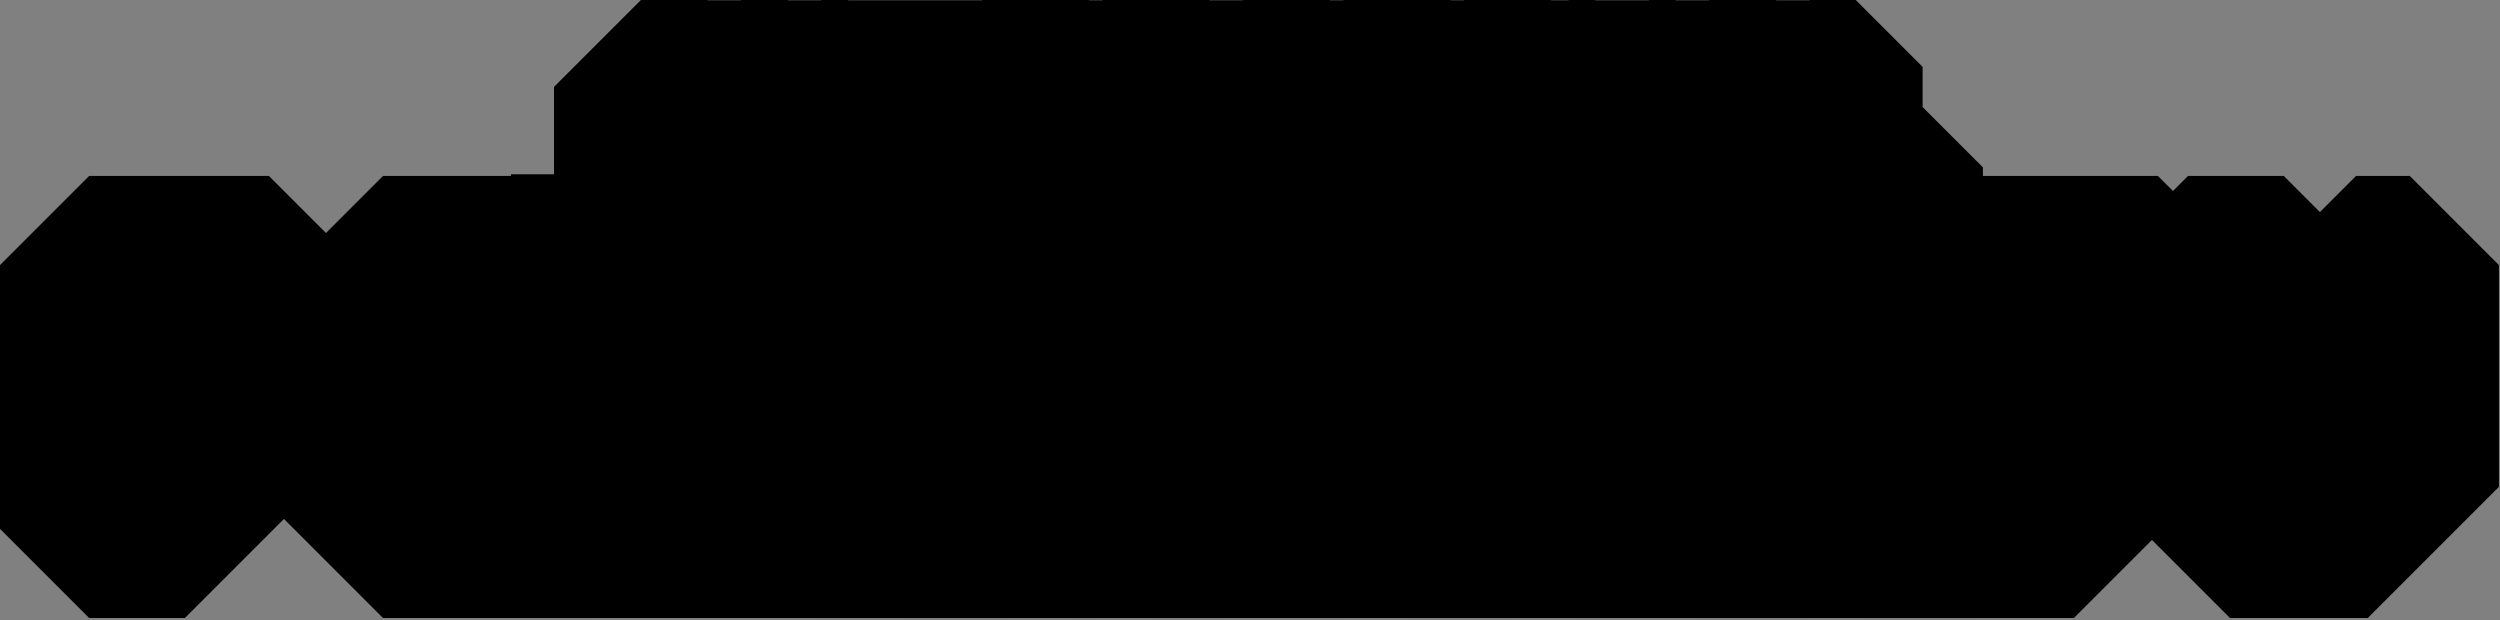 <svg fill="none" height="233" viewBox="0 0 939 233" width="939" xmlns="http://www.w3.org/2000/svg" xmlns:xlink="http://www.w3.org/1999/xlink"><rect x="0" y="0" width="939" height="233" fill="#808080" stroke="none"/><mask id="a" fill="#000" height="167" maskUnits="userSpaceOnUse" width="940" x="-.68" y="65.441"><path d="m-.68 65.441h940v167h-940z" fill="#fff"/><path d="m101.002 167.094h-31.556v31.556h-35.974v-99.085h67.53v15.778h15.777v35.974h-15.777zm-20.196-47.333h-11.36v27.138h27.138v-11.36h-15.778zm114.801-4.418h15.778v67.529h-15.778v15.778h-51.751v-15.778h-15.778v-67.529h15.778v-15.778h51.751zm-20.195 4.418h-11.36v58.694h27.138v-42.916h-15.778zm83.245 47.333v11.361h47.334v20.195h-83.307v-35.973h15.778v-15.778h15.778v-15.778h15.778v-11.36h-47.334v-20.196h83.307v35.974h-15.778v15.778h-15.778v15.777zm90.189-15.777h-11.361v47.333h-20.195v-99.085h20.195v15.778h15.778v15.778h15.778v15.778h11.36v-47.334h20.196v99.085h-20.196v-15.778h-15.778v-15.778h-15.777zm110.383 15.777h-27.138v31.556h-20.195v-83.307h15.778v-15.778h51.751v15.778h15.778v83.307h-35.974zm0-47.333h-27.138v27.138h27.138zm78.828 31.556h-11.36v47.333h-20.196v-83.307h35.974v15.778h15.778v15.778h11.36v-27.138h-15.778v-20.196h20.196v15.778h15.778v83.307h-20.196v-15.778h-15.778v-15.778h-15.778zm63.05 11.36h35.974v35.973h-35.974zm130.58-11.36h-15.778v31.555h-15.778v15.778h-20.196v-15.778h-15.778v-15.778h-15.778v-67.529h35.974v63.112h11.36v-15.778h15.778v-47.334h20.196zm78.828-31.556h-15.778v63.111h-15.778v15.778h-35.974v-20.195h15.778v-58.694h-15.778v-20.196h67.53zm74.41-20.196h20.196v83.307h-15.778v15.778h-51.752v-15.778h-15.778v-83.307h35.974v78.89h27.138z" fill="#000"/></mask><mask id="b" fill="#000" height="99" maskUnits="userSpaceOnUse" width="538" x="207.191" y="-.543"><path d="m207.191-.543h538v99h-538z" fill="#fff"/><path d="m255.835 57.415h-12.985v15.099h-9.663v-39.861h7.549v-7.549h24.762v7.549h7.549v39.861h-17.212zm0-22.648h-12.985v12.985h12.985zm62.479 15.099h-7.549v15.099h-7.55v7.549h-9.663v-7.549h-7.549v-7.549h-7.55v-32.311h17.213v30.198h5.436v-7.549h7.549v-22.648h9.663zm82.985 7.549h-15.099v15.099h-17.213v-47.41h39.861v9.663h-22.648v12.985h15.099zm30.168-7.549v12.985h22.648v9.663h-39.861v-47.41h39.861v9.663h-22.648v5.436h15.098v9.663zm60.365-2.114h7.55v17.213h-7.55v7.549h-32.311v-9.663h22.648v-5.436h-15.099v-7.549h-7.549v-17.213h7.549v-7.549h32.312v9.663h-22.649v5.436h15.099zm52.816-12.985h-15.098v37.747h-17.213v-37.747h-7.549v-9.663h39.86zm37.718 0h-7.55v28.084h7.55v9.663h-32.312v-9.663h7.55v-28.084h-7.55v-9.663h32.312zm29.564 30.198v-7.549h-5.436v15.099h-17.212v-47.41h9.663v22.648h5.436v-15.099h9.663v22.648h5.435v-30.198h9.664v47.41h-9.664v-7.549zm45.267-7.549h-12.985v15.099h-9.663v-39.861h7.549v-7.549h24.762v7.549h7.549v39.861h-17.212zm0-22.648h-12.985v12.985h12.985zm39.831-9.663v37.747h22.648v9.663h-39.86v-47.41z" fill="#000"/></mask><g fill="#000"><path d="m260.48 19.434h452.254v180.861h-452.254z"/><path d="m186.074 210.146h580.02v21.969h-580.02z"/><path d="m241.133.105h450.996v72.971h-450.996z"/></g><path d="m101.002 167.094h-31.556v31.556h-35.974v-99.085h67.53v15.778h15.777v35.974h-15.777zm-20.196-47.333h-11.36v27.138h27.138v-11.36h-15.778zm114.801-4.418h15.778v67.529h-15.778v15.778h-51.751v-15.778h-15.778v-67.529h15.778v-15.778h51.751zm-20.195 4.418h-11.36v58.694h27.138v-42.916h-15.778zm83.245 47.333v11.361h47.334v20.195h-83.307v-35.973h15.778v-15.778h15.778v-15.778h15.778v-11.36h-47.334v-20.196h83.307v35.974h-15.778v15.778h-15.778v15.777zm90.189-15.777h-11.361v47.333h-20.195v-99.085h20.195v15.778h15.778v15.778h15.778v15.778h11.36v-47.334h20.196v99.085h-20.196v-15.778h-15.778v-15.778h-15.777zm110.383 15.777h-27.138v31.556h-20.195v-83.307h15.778v-15.778h51.751v15.778h15.778v83.307h-35.974zm0-47.333h-27.138v27.138h27.138zm78.828 31.556h-11.36v47.333h-20.196v-83.307h35.974v15.778h15.778v15.778h11.36v-27.138h-15.778v-20.196h20.196v15.778h15.778v83.307h-20.196v-15.778h-15.778v-15.778h-15.778zm63.05 11.36h35.974v35.973h-35.974zm130.58-11.36h-15.778v31.555h-15.778v15.778h-20.196v-15.778h-15.778v-15.778h-15.778v-67.529h35.974v63.112h11.36v-15.778h15.778v-47.334h20.196zm78.828-31.556h-15.778v63.111h-15.778v15.778h-35.974v-20.195h15.778v-58.694h-15.778v-20.196h67.53zm74.41-20.196h20.196v83.307h-15.778v15.778h-51.752v-15.778h-15.778v-83.307h35.974v78.89h27.138z" fill="#fff"/><path d="m101.002 167.094v33.473l33.472-33.473zm-31.556 0v-33.472l-33.472 33.472zm0 31.556v33.473l33.472-33.473zm-35.974 0h-33.472l33.472 33.473zm0-99.085v-33.472l-33.472 33.472zm67.53 0h33.472l-33.472-33.472zm0 15.778h-33.473l33.473 33.472zm15.777 0h33.473l-33.473-33.472zm0 35.974v33.472l33.473-33.472zm-15.777 0v-33.473l-33.473 33.473zm-20.196-31.556h33.472l-33.472-33.473zm-11.36 0v-33.473l-33.472 33.473zm0 27.138h-33.472l33.472 33.472zm27.138 0v33.472l33.472-33.472zm0-11.36h33.472l-33.472-33.473zm-15.778 0h-33.472l33.472 33.472zm20.196 31.555v-33.472h-31.556v33.472 33.473h31.556zm-31.556 0h-33.472v31.556h33.472 33.472v-31.556zm0 31.556v-33.472h-35.974v33.472 33.473h35.974zm-35.974 0h33.472v-99.085h-33.472-33.472v99.085zm0-99.085v33.472h67.53v-33.472-33.472h-67.53zm67.53 0h-33.473v15.778h33.473 33.472v-15.778zm0 15.778v33.472h15.777v-33.472-33.472h-15.777zm15.777 0h-33.472v35.974h33.472 33.473v-35.974zm0 35.974v-33.473h-15.777v33.473 33.472h15.777zm-15.777 0h-33.473v15.777h33.473 33.472v-15.777zm-20.196-31.556v-33.473h-11.36v33.473 33.472h11.36zm-11.36 0h-33.472v27.138h33.472 33.472v-27.138zm0 27.138v33.472h27.138v-33.472-33.473h-27.138zm27.138 0h33.472v-11.36h-33.472-33.472v11.36zm0-11.36v-33.473h-15.778v33.473 33.472h15.778zm-15.778 0h33.472v-15.778h-33.472-33.472v15.778zm114.801-20.196h-33.472l33.472 33.472zm15.778 0h33.473l-33.473-33.472zm0 67.529v33.473l33.473-33.473zm-15.778 0v-33.472l-33.472 33.472zm0 15.778v33.473l33.473-33.473zm-51.751 0h-33.472l33.472 33.473zm0-15.778h33.472l-33.472-33.472zm-15.778 0h-33.472l33.472 33.473zm0-67.529v-33.472l-33.472 33.472zm15.778 0v33.472l33.472-33.472zm0-15.778v-33.472l-33.472 33.472zm51.751 0h33.473l-33.473-33.472zm-20.195 20.196h33.472l-33.472-33.473zm-11.36 0v-33.473l-33.473 33.473zm0 58.694h-33.473l33.473 33.472zm27.138 0v33.472l33.472-33.472zm0-42.916h33.472l-33.472-33.473zm-15.778 0h-33.473l33.473 33.472zm20.195-20.196v33.472h15.778v-33.472-33.472h-15.778zm15.778 0h-33.472v67.529h33.472 33.473v-67.529zm0 67.529v-33.472h-15.778v33.472 33.473h15.778zm-15.778 0h-33.472v15.778h33.472 33.473v-15.778zm0 15.778v-33.472h-51.751v33.472 33.473h51.751zm-51.751 0h33.472v-15.778h-33.472-33.472v15.778zm0-15.778v-33.472h-15.778v33.472 33.473h15.778zm-15.778 0h33.472v-67.529h-33.472-33.472v67.529zm0-67.529v33.472h15.778v-33.472-33.472h-15.778zm15.778 0h33.472v-15.778h-33.472-33.472v15.778zm0-15.778v33.472h51.751v-33.472-33.472h-51.751zm51.751 0h-33.472v15.778h33.472 33.473v-15.778zm-20.195 20.196v-33.473h-11.36v33.473 33.472h11.36zm-11.36 0h-33.473v58.694h33.473 33.472v-58.694zm0 58.694v33.472h27.138v-33.472-33.473h-27.138zm27.138 0h33.472v-42.916h-33.472-33.473v42.916zm0-42.916v-33.473h-15.778v33.473 33.472h15.778zm-15.778 0h33.472v-15.778h-33.472-33.473v15.778zm83.245 31.555v-33.472l-33.472 33.472zm0 11.361h-33.472l33.472 33.472zm47.334 0h33.473l-33.473-33.473zm0 20.195v33.473l33.473-33.473zm-83.307 0h-33.472l33.472 33.473zm0-35.973v-33.473l-33.472 33.473zm15.778 0v33.472l33.472-33.472zm0-15.778v-33.473l-33.473 33.473zm15.778 0v33.472l33.472-33.472zm0-15.778v-33.472l-33.473 33.472zm15.778 0v33.472l33.472-33.472zm0-11.36h33.472l-33.472-33.473zm-47.334 0h-33.472l33.472 33.472zm0-20.196v-33.472l-33.472 33.472zm83.307 0h33.473l-33.473-33.472zm0 35.974v33.472l33.473-33.472zm-15.778 0v-33.473l-33.472 33.473zm0 15.778v33.472l33.473-33.472zm-15.778 0v-33.473l-33.472 33.473zm0 15.777v33.473l33.473-33.473zm-15.778 0h-33.472v11.361h33.472 33.473v-11.361zm0 11.361v33.472h47.334v-33.472-33.473h-47.334zm47.334 0h-33.472v20.195h33.472 33.473v-20.195zm0 20.195v-33.472h-83.307v33.472 33.473h83.307zm-83.307 0h33.472v-35.973h-33.472-33.472v35.973zm0-35.973v33.472h15.778v-33.472-33.473h-15.778zm15.778 0h33.472v-15.778h-33.472-33.473v15.778zm0-15.778v33.472h15.778v-33.472-33.473h-15.778zm15.778 0h33.472v-15.778h-33.472-33.473v15.778zm0-15.778v33.472h15.778v-33.472-33.472h-15.778zm15.778 0h33.472v-11.36h-33.472-33.473v11.36zm0-11.36v-33.473h-47.334v33.473 33.472h47.334zm-47.334 0h33.472v-20.196h-33.472-33.472v20.196zm0-20.196v33.472h83.307v-33.472-33.472h-83.307zm83.307 0h-33.472v35.974h33.472 33.473v-35.974zm0 35.974v-33.473h-15.778v33.473 33.472h15.778zm-15.778 0h-33.472v15.778h33.472 33.473v-15.778zm0 15.778v-33.473h-15.778v33.473 33.472h15.778zm-15.778 0h-33.472v15.777h33.472 33.473v-15.777zm0 15.777v-33.472h-15.778v33.472 33.473h15.778zm74.411-15.777h33.472l-33.472-33.473zm-11.361 0v-33.473l-33.472 33.473zm0 47.333v33.473l33.473-33.473zm-20.195 0h-33.473l33.473 33.473zm0-99.085v-33.472l-33.473 33.472zm20.195 0h33.473l-33.473-33.472zm0 15.778h-33.472l33.472 33.472zm15.778 0h33.473l-33.473-33.472zm0 15.778h-33.472l33.472 33.472zm15.778 0h33.473l-33.473-33.472zm0 15.778h-33.472l33.472 33.472zm11.36 0v33.472l33.473-33.472zm0-47.334v-33.472l-33.472 33.472zm20.196 0h33.472l-33.472-33.472zm0 99.085v33.473l33.472-33.473zm-20.196 0h-33.472l33.472 33.473zm0-15.778h33.473l-33.473-33.472zm-15.778 0h-33.472l33.472 33.473zm0-15.778h33.473l-33.473-33.472zm-15.777 0h-33.473l33.473 33.473zm0-15.777v-33.473h-11.361v33.473 33.472h11.361zm-11.361 0h-33.472v47.333h33.472 33.473v-47.333zm0 47.333v-33.472h-20.195v33.472 33.473h20.195zm-20.195 0h33.472v-99.085h-33.472-33.473v99.085zm0-99.085v33.472h20.195v-33.472-33.472h-20.195zm20.195 0h-33.472v15.778h33.472 33.473v-15.778zm0 15.778v33.472h15.778v-33.472-33.472h-15.778zm15.778 0h-33.472v15.778h33.472 33.473v-15.778zm0 15.778v33.472h15.778v-33.472-33.472h-15.778zm15.778 0h-33.472v15.778h33.472 33.473v-15.778zm0 15.778v33.472h11.36v-33.472-33.473h-11.36zm11.36 0h33.473v-47.334h-33.473-33.472v47.334zm0-47.334v33.472h20.196v-33.472-33.472h-20.196zm20.196 0h-33.472v99.085h33.472 33.472v-99.085zm0 99.085v-33.472h-20.196v33.472 33.473h20.196zm-20.196 0h33.473v-15.778h-33.473-33.472v15.778zm0-15.778v-33.472h-15.778v33.472 33.473h15.778zm-15.778 0h33.473v-15.778h-33.473-33.472v15.778zm0-15.778v-33.472h-15.777v33.472 33.473h15.777zm-15.777 0h33.472v-15.777h-33.472-33.473v15.777zm110.383 0h33.473l-33.473-33.472zm-27.138 0v-33.472l-33.472 33.472zm0 31.556v33.473l33.473-33.473zm-20.195 0h-33.473l33.473 33.473zm0-83.307v-33.472l-33.473 33.472zm15.778 0v33.472l33.472-33.472zm0-15.778v-33.472l-33.473 33.472zm51.751 0h33.472l-33.472-33.472zm0 15.778h-33.472l33.472 33.472zm15.778 0h33.472l-33.472-33.472zm0 83.307v33.473l33.472-33.473zm-35.974 0h-33.472l33.472 33.473zm0-78.889h33.473l-33.473-33.473zm-27.138 0v-33.473l-33.472 33.473zm0 27.138h-33.472l33.472 33.472zm27.138 0v33.472l33.473-33.472zm0 20.195v-33.472h-27.138v33.472 33.473h27.138zm-27.138 0h-33.472v31.556h33.472 33.473v-31.556zm0 31.556v-33.472h-20.195v33.472 33.473h20.195zm-20.195 0h33.472v-83.307h-33.472-33.473v83.307zm0-83.307v33.472h15.778v-33.472-33.472h-15.778zm15.778 0h33.472v-15.778h-33.472-33.473v15.778zm0-15.778v33.472h51.751v-33.472-33.472h-51.751zm51.751 0h-33.472v15.778h33.472 33.472v-15.778zm0 15.778v33.472h15.778v-33.472-33.472h-15.778zm15.778 0h-33.472v83.307h33.472 33.472v-83.307zm0 83.307v-33.472h-35.974v33.472 33.473h35.974zm-35.974 0h33.473v-31.556h-33.473-33.472v31.556zm0-78.889v-33.473h-27.138v33.473 33.472h27.138zm-27.138 0h-33.472v27.138h33.472 33.473v-27.138zm0 27.138v33.472h27.138v-33.472-33.473h-27.138zm27.138 0h33.473v-27.138h-33.473-33.472v27.138zm78.828 4.418h33.473l-33.473-33.473zm-11.36 0v-33.473l-33.472 33.473zm0 47.333v33.473l33.472-33.473zm-20.196 0h-33.472l33.472 33.473zm0-83.307v-33.472l-33.472 33.472zm35.974 0h33.472l-33.472-33.472zm0 15.778h-33.472l33.472 33.472zm15.778 0h33.472l-33.472-33.472zm0 15.778h-33.472l33.472 33.472zm11.36 0v33.472l33.472-33.472zm0-27.138h33.472l-33.472-33.473zm-15.778 0h-33.472l33.472 33.472zm0-20.196v-33.472l-33.472 33.472zm20.196 0h33.472l-33.472-33.472zm0 15.778h-33.472l33.472 33.472zm15.778 0h33.472l-33.472-33.472zm0 83.307v33.473l33.472-33.473zm-20.196 0h-33.472l33.472 33.473zm0-15.778h33.472l-33.472-33.472zm-15.778 0h-33.472l33.472 33.473zm0-15.778h33.472l-33.472-33.472zm-15.778 0h-33.472l33.472 33.473zm0-15.777v-33.473h-11.36v33.473 33.472h11.36zm-11.36 0h-33.472v47.333h33.472 33.472v-47.333zm0 47.333v-33.472h-20.196v33.472 33.473h20.196zm-20.196 0h33.473v-83.307h-33.473-33.472v83.307zm0-83.307v33.472h35.974v-33.472-33.472h-35.974zm35.974 0h-33.472v15.778h33.472 33.472v-15.778zm0 15.778v33.472h15.778v-33.472-33.472h-15.778zm15.778 0h-33.472v15.778h33.472 33.472v-15.778zm0 15.778v33.472h11.36v-33.472-33.473h-11.36zm11.36 0h33.472v-27.138h-33.472-33.472v27.138zm0-27.138v-33.473h-15.778v33.473 33.472h15.778zm-15.778 0h33.472v-20.196h-33.472-33.472v20.196zm0-20.196v33.472h20.196v-33.472-33.472h-20.196zm20.196 0h-33.472v15.778h33.472 33.472v-15.778zm0 15.778v33.472h15.778v-33.472-33.472h-15.778zm15.778 0h-33.472v83.307h33.472 33.472v-83.307zm0 83.307v-33.472h-20.196v33.472 33.473h20.196zm-20.196 0h33.472v-15.778h-33.472-33.472v15.778zm0-15.778v-33.472h-15.778v33.472 33.473h15.778zm-15.778 0h33.472v-15.778h-33.472-33.472v15.778zm0-15.778v-33.472h-15.778v33.472 33.473h15.778zm-15.778 0h33.473v-15.777h-33.473-33.472v15.777zm63.05-4.417v-33.473l-33.472 33.473zm35.974 0h33.472l-33.472-33.473zm0 35.973v33.473l33.472-33.473zm-35.974 0h-33.472l33.472 33.473zm0-35.973v33.472h35.974v-33.472-33.473h-35.974zm35.974 0h-33.472v35.973h33.472 33.472v-35.973zm0 35.973v-33.472h-35.974v33.472 33.473h35.974zm-35.974 0h33.473v-35.973h-33.473-33.472v35.973zm130.58-47.333v33.472l33.472-33.472zm-15.778 0v-33.473l-33.472 33.473zm0 31.555v33.473l33.472-33.473zm-15.778 0v-33.472l-33.472 33.472zm0 15.778v33.473l33.472-33.473zm-20.196 0h-33.472l33.472 33.473zm0-15.778h33.473l-33.473-33.472zm-15.778 0h-33.472l33.472 33.473zm0-15.778h33.473l-33.473-33.472zm-15.778 0h-33.472l33.472 33.473zm0-67.529v-33.472l-33.472 33.472zm35.974 0h33.472l-33.472-33.472zm0 63.112h-33.472l33.472 33.472zm11.36 0v33.472l33.473-33.472zm0-15.778v-33.473l-33.472 33.473zm15.778 0v33.472l33.472-33.472zm0-47.334v-33.472l-33.472 33.472zm20.196 0h33.472l-33.472-33.472zm0 51.752v-33.473h-15.778v33.473 33.472h15.778zm-15.778 0h-33.472v31.555h33.472 33.472v-31.555zm0 31.555v-33.472h-15.778v33.472 33.473h15.778zm-15.778 0h-33.472v15.778h33.472 33.472v-15.778zm0 15.778v-33.472h-20.196v33.472 33.473h20.196zm-20.196 0h33.473v-15.778h-33.473-33.472v15.778zm0-15.778v-33.472h-15.778v33.472 33.473h15.778zm-15.778 0h33.473v-15.778h-33.473-33.472v15.778zm0-15.778v-33.472h-15.778v33.472 33.473h15.778zm-15.778 0h33.473v-67.529h-33.473-33.472v67.529zm0-67.529v33.472h35.974v-33.472-33.472h-35.974zm35.974 0h-33.472v63.112h33.472 33.472v-63.112zm0 63.112v33.472h11.36v-33.472-33.473h-11.36zm11.36 0h33.473v-15.778h-33.473-33.472v15.778zm0-15.778v33.472h15.778v-33.472-33.473h-15.778zm15.778 0h33.472v-47.334h-33.472-33.472v47.334zm0-47.334v33.472h20.196v-33.472-33.472h-20.196zm20.196 0h-33.472v51.752h33.472 33.472v-51.752zm78.828 20.196v33.472l33.472-33.472zm-15.778 0v-33.473l-33.472 33.473zm0 63.111v33.473l33.472-33.473zm-15.778 0v-33.472l-33.472 33.472zm0 15.778v33.473l33.472-33.473zm-35.974 0h-33.472l33.472 33.473zm0-20.195v-33.473l-33.472 33.473zm15.778 0v33.472l33.473-33.472zm0-58.694h33.473l-33.473-33.473zm-15.778 0h-33.472l33.472 33.472zm0-20.196v-33.472l-33.472 33.472zm67.53 0h33.472l-33.472-33.472zm0 20.196v-33.473h-15.778v33.473 33.472h15.778zm-15.778 0h-33.472v63.111h33.472 33.472v-63.111zm0 63.111v-33.472h-15.778v33.472 33.473h15.778zm-15.778 0h-33.472v15.778h33.472 33.472v-15.778zm0 15.778v-33.472h-35.974v33.472 33.473h35.974zm-35.974 0h33.473v-20.195h-33.473-33.472v20.195zm0-20.195v33.472h15.778v-33.472-33.473h-15.778zm15.778 0h33.473v-58.694h-33.473-33.472v58.694zm0-58.694v-33.473h-15.778v33.473 33.472h15.778zm-15.778 0h33.473v-20.196h-33.473-33.472v20.196zm0-20.196v33.472h67.53v-33.472-33.472h-67.53zm67.53 0h-33.472v20.196h33.472 33.472v-20.196zm74.41 0v-33.472l-33.472 33.472zm20.196 0h33.472l-33.472-33.472zm0 83.307v33.473l33.472-33.473zm-15.778 0v-33.472l-33.472 33.472zm0 15.778v33.473l33.472-33.473zm-51.752 0h-33.472l33.472 33.473zm0-15.778h33.473l-33.473-33.472zm-15.778 0h-33.472l33.472 33.473zm0-83.307v-33.472l-33.472 33.472zm35.974 0h33.472l-33.472-33.472zm0 78.89h-33.472l33.472 33.472zm27.138 0v33.472l33.472-33.472zm0-78.89v33.472h20.196v-33.472-33.472h-20.196zm20.196 0h-33.473v83.307h33.473 33.472v-83.307zm0 83.307v-33.472h-15.778v33.472 33.473h15.778zm-15.778 0h-33.472v15.778h33.472 33.472v-15.778zm0 15.778v-33.472h-51.752v33.472 33.473h51.752zm-51.752 0h33.473v-15.778h-33.473-33.472v15.778zm0-15.778v-33.472h-15.778v33.472 33.473h15.778zm-15.778 0h33.473v-83.307h-33.473-33.472v83.307zm0-83.307v33.472h35.974v-33.472-33.472h-35.974zm35.974 0h-33.472v78.89h33.472 33.472v-78.89zm0 78.89v33.472h27.138v-33.472-33.473h-27.138zm27.138 0h33.472v-78.89h-33.472-33.472v78.89z" fill="#000" mask="url(#a)"/><path d="m593.586 84.705h34.914v32.897h-34.914z" fill="#000"/><path d="m191.918 65.459h34.914v27.837h-34.914z" fill="#000"/><path d="m255.835 57.415h-12.985v15.099h-9.663v-39.861h7.549v-7.549h24.762v7.549h7.549v39.861h-17.212zm0-22.648h-12.985v12.985h12.985zm62.479 15.099h-7.549v15.099h-7.55v7.549h-9.663v-7.549h-7.549v-7.549h-7.55v-32.311h17.213v30.198h5.436v-7.549h7.549v-22.648h9.663zm82.985 7.549h-15.099v15.099h-17.213v-47.41h39.861v9.663h-22.648v12.985h15.099zm30.168-7.549v12.985h22.648v9.663h-39.861v-47.41h39.861v9.663h-22.648v5.436h15.098v9.663zm60.365-2.114h7.55v17.213h-7.55v7.549h-32.311v-9.663h22.648v-5.436h-15.099v-7.549h-7.549v-17.213h7.549v-7.549h32.312v9.663h-22.649v5.436h15.099zm52.816-12.985h-15.098v37.747h-17.213v-37.747h-7.549v-9.663h39.86zm37.718 0h-7.55v28.084h7.55v9.663h-32.312v-9.663h7.55v-28.084h-7.55v-9.663h32.312zm29.564 30.198v-7.549h-5.436v15.099h-17.212v-47.41h9.663v22.648h5.436v-15.099h9.663v22.648h5.435v-30.198h9.664v47.41h-9.664v-7.549zm45.267-7.549h-12.985v15.099h-9.663v-39.861h7.549v-7.549h24.762v7.549h7.549v39.861h-17.212zm0-22.648h-12.985v12.985h12.985zm39.831-9.663v37.747h22.648v9.663h-39.86v-47.41z" fill="#fff"/><path d="m255.835 57.415h25.104l-25.104-25.104zm-12.985 0v-25.104l-25.104 25.104zm0 15.099v25.104l25.104-25.104zm-9.663 0h-25.105l25.105 25.104zm0-39.861v-25.104l-25.105 25.104zm7.549 0v25.104l25.104-25.104zm0-7.549v-25.104l-25.104 25.104zm24.762 0h25.104l-25.104-25.104zm0 7.549h-25.104l25.104 25.104zm7.549 0h25.105l-25.105-25.104zm0 39.861v25.104l25.105-25.104zm-17.212 0h-25.104l25.104 25.104zm0-37.747h25.104l-25.104-25.104zm-12.985 0v-25.104l-25.104 25.104zm0 12.985h-25.104l25.104 25.104zm12.985 0v25.104l25.104-25.104zm0 9.663v-25.104h-12.985v25.104 25.104h12.985zm-12.985 0h-25.104v15.099h25.104 25.104v-15.099zm0 15.099v-25.104h-9.663v25.104 25.104h9.663zm-9.663 0h25.104v-39.861h-25.104-25.105v39.861zm0-39.861v25.104h7.549v-25.104-25.104h-7.549zm7.549 0h25.104v-7.549h-25.104-25.104v7.549zm0-7.549v25.104h24.762v-25.104-25.104h-24.762zm24.762 0h-25.104v7.549h25.104 25.104v-7.549zm0 7.549v25.104h7.549v-25.104-25.104h-7.549zm7.549 0h-25.104v39.861h25.104 25.105v-39.861zm0 39.861v-25.104h-17.212v25.104 25.104h17.212zm-17.212 0h25.104v-15.099h-25.104-25.104v15.099zm0-37.747v-25.104h-12.985v25.104 25.104h12.985zm-12.985 0h-25.104v12.985h25.104 25.104v-12.985zm0 12.985v25.104h12.985v-25.104-25.104h-12.985zm12.985 0h25.104v-12.985h-25.104-25.104v12.985zm62.479 2.114v25.104l25.104-25.104zm-7.549 0v-25.104l-25.104 25.104zm0 15.099v25.104l25.104-25.104zm-7.55 0v-25.104l-25.104 25.104zm0 7.549v25.104l25.105-25.104zm-9.663 0h-25.104l25.104 25.104zm0-7.549h25.104l-25.104-25.104zm-7.549 0h-25.104l25.104 25.104zm0-7.549h25.104l-25.104-25.104zm-7.55 0h-25.104l25.104 25.104zm0-32.311v-25.104l-25.104 25.104zm17.213 0h25.104l-25.104-25.104zm0 30.198h-25.104l25.104 25.104zm5.436 0v25.104l25.104-25.104zm0-7.549v-25.104l-25.105 25.104zm7.549 0v25.104l25.104-25.104zm0-22.648v-25.104l-25.104 25.104zm9.663 0h25.104l-25.104-25.104zm0 24.762v-25.104h-7.549v25.104 25.104h7.549zm-7.549 0h-25.104v15.099h25.104 25.104v-15.099zm0 15.099v-25.104h-7.55v25.104 25.104h7.55zm-7.55 0h-25.104v7.549h25.104 25.105v-7.549zm0 7.549v-25.104h-9.663v25.104 25.104h9.663zm-9.663 0h25.104v-7.549h-25.104-25.104v7.549zm0-7.549v-25.104h-7.549v25.104 25.104h7.549zm-7.549 0h25.104v-7.549h-25.104-25.104v7.549zm0-7.549v-25.104h-7.55v25.104 25.104h7.55zm-7.55 0h25.105v-32.311h-25.105-25.104v32.311zm0-32.311v25.104h17.213v-25.104-25.104h-17.213zm17.213 0h-25.104v30.198h25.104 25.104v-30.198zm0 30.198v25.104h5.436v-25.104-25.104h-5.436zm5.436 0h25.104v-7.549h-25.104-25.105v7.549zm0-7.549v25.104h7.549v-25.104-25.104h-7.549zm7.549 0h25.104v-22.648h-25.104-25.104v22.648zm0-22.648v25.104h9.663v-25.104-25.104h-9.663zm9.663 0h-25.104v24.762h25.104 25.104v-24.762zm82.985 32.311v25.104l25.104-25.104zm-15.099 0v-25.104l-25.104 25.104zm0 15.099v25.104l25.104-25.104zm-17.213 0h-25.104l25.104 25.104zm0-47.41v-25.104l-25.104 25.104zm39.861 0h25.104l-25.104-25.104zm0 9.663v25.104l25.104-25.104zm-22.648 0v-25.104l-25.104 25.104zm0 12.985h-25.104l25.104 25.104zm15.099 0h25.104l-25.104-25.104zm0 9.663v-25.104h-15.099v25.104 25.104h15.099zm-15.099 0h-25.104v15.099h25.104 25.104v-15.099zm0 15.099v-25.104h-17.213v25.104 25.104h17.213zm-17.213 0h25.104v-47.41h-25.104-25.104v47.41zm0-47.41v25.104h39.861v-25.104-25.104h-39.861zm39.861 0h-25.104v9.663h25.104 25.104v-9.663zm0 9.663v-25.104h-22.648v25.104 25.104h22.648zm-22.648 0h-25.104v12.985h25.104 25.104v-12.985zm0 12.985v25.104h15.099v-25.104-25.104h-15.099zm15.099 0h-25.105v9.663h25.105 25.104v-9.663zm30.168 2.114v-25.104l-25.105 25.104zm0 12.985h-25.105l25.105 25.104zm22.648 0h25.104l-25.104-25.104zm0 9.663v25.104l25.104-25.104zm-39.861 0h-25.104l25.104 25.104zm0-47.41v-25.104l-25.104 25.104zm39.861 0h25.104l-25.104-25.104zm0 9.663v25.104l25.104-25.104zm-22.648 0v-25.104l-25.105 25.104zm0 5.436h-25.105l25.105 25.104zm15.098 0h25.105l-25.105-25.104zm0 9.663v25.104l25.105-25.104zm-15.098 0h-25.105v12.985h25.105 25.104v-12.985zm0 12.985v25.104h22.648v-25.104-25.104h-22.648zm22.648 0h-25.104v9.663h25.104 25.104v-9.663zm0 9.663v-25.104h-39.861v25.104 25.104h39.861zm-39.861 0h25.104v-47.41h-25.104-25.104v47.41zm0-47.41v25.104h39.861v-25.104-25.104h-39.861zm39.861 0h-25.104v9.663h25.104 25.104v-9.663zm0 9.663v-25.104h-22.648v25.104 25.104h22.648zm-22.648 0h-25.105v5.436h25.105 25.104v-5.436zm0 5.436v25.104h15.098v-25.104-25.104h-15.098zm15.098 0h-25.104v9.663h25.104 25.105v-9.663zm0 9.663v-25.104h-15.098v25.104 25.104h15.098zm45.267-2.114h-25.104l25.104 25.104zm7.55 0h25.104l-25.104-25.104zm0 17.213v25.104l25.104-25.104zm-7.55 0v-25.104l-25.104 25.104zm0 7.549v25.104l25.104-25.104zm-32.311 0h-25.104l25.104 25.104zm0-9.663v-25.104l-25.104 25.104zm22.648 0v25.104l25.104-25.104zm0-5.436h25.104l-25.104-25.104zm-15.099 0h-25.104l25.104 25.104zm0-7.549h25.104l-25.104-25.104zm-7.549 0h-25.104l25.104 25.104zm0-17.213v-25.104l-25.104 25.104zm7.549 0v25.104l25.104-25.104zm0-7.549v-25.104l-25.104 25.104zm32.312 0h25.104l-25.104-25.104zm0 9.663v25.104l25.104-25.104zm-22.649 0v-25.104l-25.104 25.104zm0 5.436h-25.104l25.104 25.104zm15.099 0h25.104l-25.104-25.104zm0 7.549v25.104h7.55v-25.104-25.104h-7.55zm7.55 0h-25.105v17.213h25.105 25.104v-17.213zm0 17.213v-25.104h-7.55v25.104 25.104h7.55zm-7.55 0h-25.104v7.549h25.104 25.104v-7.549zm0 7.549v-25.104h-32.311v25.104 25.104h32.311zm-32.311 0h25.104v-9.663h-25.104-25.104v9.663zm0-9.663v25.104h22.648v-25.104-25.104h-22.648zm22.648 0h25.104v-5.436h-25.104-25.104v5.436zm0-5.436v-25.104h-15.099v25.104 25.104h15.099zm-15.099 0h25.104v-7.549h-25.104-25.104v7.549zm0-7.549v-25.104h-7.549v25.104 25.104h7.549zm-7.549 0h25.104v-17.213h-25.104-25.104v17.213zm0-17.213v25.104h7.549v-25.104-25.104h-7.549zm7.549 0h25.104v-7.549h-25.104-25.104v7.549zm0-7.549v25.104h32.312v-25.104-25.104h-32.312zm32.312 0h-25.105v9.663h25.105 25.104v-9.663zm0 9.663v-25.104h-22.649v25.104 25.104h22.649zm-22.649 0h-25.104v5.436h25.104 25.105v-5.436zm0 5.436v25.104h15.099v-25.104-25.104h-15.099zm15.099 0h-25.104v7.549h25.104 25.104v-7.549zm52.816-5.436v25.104l25.105-25.104zm-15.098 0v-25.104l-25.105 25.104zm0 37.747v25.104l25.104-25.104zm-17.213 0h-25.104l25.104 25.104zm0-37.747h25.104l-25.104-25.104zm-7.549 0h-25.105l25.105 25.104zm0-9.663v-25.104l-25.105 25.104zm39.86 0h25.105l-25.105-25.104zm0 9.663v-25.104h-15.098v25.104 25.104h15.098zm-15.098 0h-25.105v37.747h25.105 25.104v-37.747zm0 37.747v-25.104h-17.213v25.104 25.104h17.213zm-17.213 0h25.104v-37.747h-25.104-25.104v37.747zm0-37.747v-25.104h-7.549v25.104 25.104h7.549zm-7.549 0h25.104v-9.663h-25.104-25.105v9.663zm0-9.663v25.104h39.86v-25.104-25.104h-39.86zm39.86 0h-25.104v9.663h25.104 25.105v-9.663zm37.718 9.663v25.104l25.104-25.104zm-7.55 0v-25.104l-25.104 25.104zm0 28.084h-25.104l25.104 25.104zm7.55 0h25.104l-25.104-25.104zm0 9.663v25.104l25.104-25.104zm-32.312 0h-25.104l25.104 25.104zm0-9.663v-25.104l-25.104 25.104zm7.55 0v25.104l25.104-25.104zm0-28.084h25.104l-25.104-25.104zm-7.55 0h-25.104l25.104 25.104zm0-9.663v-25.104l-25.104 25.104zm32.312 0h25.104l-25.104-25.104zm0 9.663v-25.104h-7.55v25.104 25.104h7.55zm-7.55 0h-25.104v28.084h25.104 25.105v-28.084zm0 28.084v25.104h7.55v-25.104-25.104h-7.55zm7.55 0h-25.104v9.663h25.104 25.104v-9.663zm0 9.663v-25.104h-32.312v25.104 25.104h32.312zm-32.312 0h25.105v-9.663h-25.105-25.104v9.663zm0-9.663v25.104h7.55v-25.104-25.104h-7.55zm7.55 0h25.104v-28.084h-25.104-25.104v28.084zm0-28.084v-25.104h-7.55v25.104 25.104h7.55zm-7.55 0h25.105v-9.663h-25.105-25.104v9.663zm0-9.663v25.104h32.312v-25.104-25.104h-32.312zm32.312 0h-25.104v9.663h25.104 25.104v-9.663zm29.564 39.861h-25.104l25.104 25.104zm0-7.549h25.104l-25.104-25.104zm-5.436 0v-25.104l-25.104 25.104zm0 15.099v25.104l25.105-25.104zm-17.212 0h-25.104l25.104 25.104zm0-47.41v-25.104l-25.104 25.104zm9.663 0h25.104l-25.104-25.104zm0 22.648h-25.104l25.104 25.104zm5.436 0v25.104l25.104-25.104zm0-15.099v-25.104l-25.105 25.104zm9.663 0h25.104l-25.104-25.104zm0 22.648h-25.104l25.104 25.104zm5.435 0v25.104l25.105-25.104zm0-30.198v-25.104l-25.104 25.104zm9.664 0h25.104l-25.104-25.104zm0 47.41v25.104l25.104-25.104zm-9.664 0h-25.104l25.104 25.104zm0-7.549h25.105l-25.105-25.104zm-7.549 0h25.104v-7.549h-25.104-25.104v7.549zm0-7.549v-25.104h-5.436v25.104 25.104h5.436zm-5.436 0h-25.104v15.099h25.104 25.105v-15.099zm0 15.099v-25.104h-17.212v25.104 25.104h17.212zm-17.212 0h25.104v-47.41h-25.104-25.104v47.41zm0-47.41v25.104h9.663v-25.104-25.104h-9.663zm9.663 0h-25.104v22.648h25.104 25.104v-22.648zm0 22.648v25.104h5.436v-25.104-25.104h-5.436zm5.436 0h25.104v-15.099h-25.104-25.105v15.099zm0-15.099v25.104h9.663v-25.104-25.104h-9.663zm9.663 0h-25.104v22.648h25.104 25.104v-22.648zm0 22.648v25.104h5.435v-25.104-25.104h-5.435zm5.435 0h25.105v-30.198h-25.105-25.104v30.198zm0-30.198v25.104h9.664v-25.104-25.104h-9.664zm9.664 0h-25.105v47.41h25.105 25.104v-47.41zm0 47.41v-25.104h-9.664v25.104 25.104h9.664zm-9.664 0h25.105v-7.549h-25.105-25.104v7.549zm0-7.549v-25.104h-7.549v25.104 25.104h7.549zm37.718-7.549h25.104l-25.104-25.104zm-12.985 0v-25.104l-25.104 25.104zm0 15.099v25.104l25.104-25.104zm-9.663 0h-25.105l25.105 25.104zm0-39.861v-25.104l-25.105 25.104zm7.549 0v25.104l25.104-25.104zm0-7.549v-25.104l-25.104 25.104zm24.762 0h25.104l-25.104-25.104zm0 7.549h-25.104l25.104 25.104zm7.549 0h25.105l-25.105-25.104zm0 39.861v25.104l25.105-25.104zm-17.212 0h-25.104l25.104 25.104zm0-37.747h25.104l-25.104-25.104zm-12.985 0v-25.104l-25.104 25.104zm0 12.985h-25.104l25.104 25.104zm12.985 0v25.104l25.104-25.104zm0 9.663v-25.104h-12.985v25.104 25.104h12.985zm-12.985 0h-25.104v15.099h25.104 25.104v-15.099zm0 15.099v-25.104h-9.663v25.104 25.104h9.663zm-9.663 0h25.104v-39.861h-25.104-25.105v39.861zm0-39.861v25.104h7.549v-25.104-25.104h-7.549zm7.549 0h25.104v-7.549h-25.104-25.104v7.549zm0-7.549v25.104h24.762v-25.104-25.104h-24.762zm24.762 0h-25.104v7.549h25.104 25.104v-7.549zm0 7.549v25.104h7.549v-25.104-25.104h-7.549zm7.549 0h-25.104v39.861h25.104 25.105v-39.861zm0 39.861v-25.104h-17.212v25.104 25.104h17.212zm-17.212 0h25.104v-15.099h-25.104-25.104v15.099zm0-37.747v-25.104h-12.985v25.104 25.104h12.985zm-12.985 0h-25.104v12.985h25.104 25.104v-12.985zm0 12.985v25.104h12.985v-25.104-25.104h-12.985zm12.985 0h25.104v-12.985h-25.104-25.104v12.985zm39.831-22.648h25.104l-25.104-25.104zm0 37.747h-25.104l25.104 25.104zm22.648 0h25.105l-25.105-25.104zm0 9.663v25.104l25.105-25.104zm-39.86 0h-25.105l25.105 25.104zm0-47.41v-25.104l-25.105 25.104zm17.212 0h-25.104v37.747h25.104 25.104v-37.747zm0 37.747v25.104h22.648v-25.104-25.104h-22.648zm22.648 0h-25.104v9.663h25.104 25.105v-9.663zm0 9.663v-25.104h-39.86v25.104 25.104h39.86zm-39.86 0h25.104v-47.41h-25.104-25.105v47.41zm0-47.41v25.104h17.212v-25.104-25.104h-17.212z" fill="#000" mask="url(#b)"/></svg>